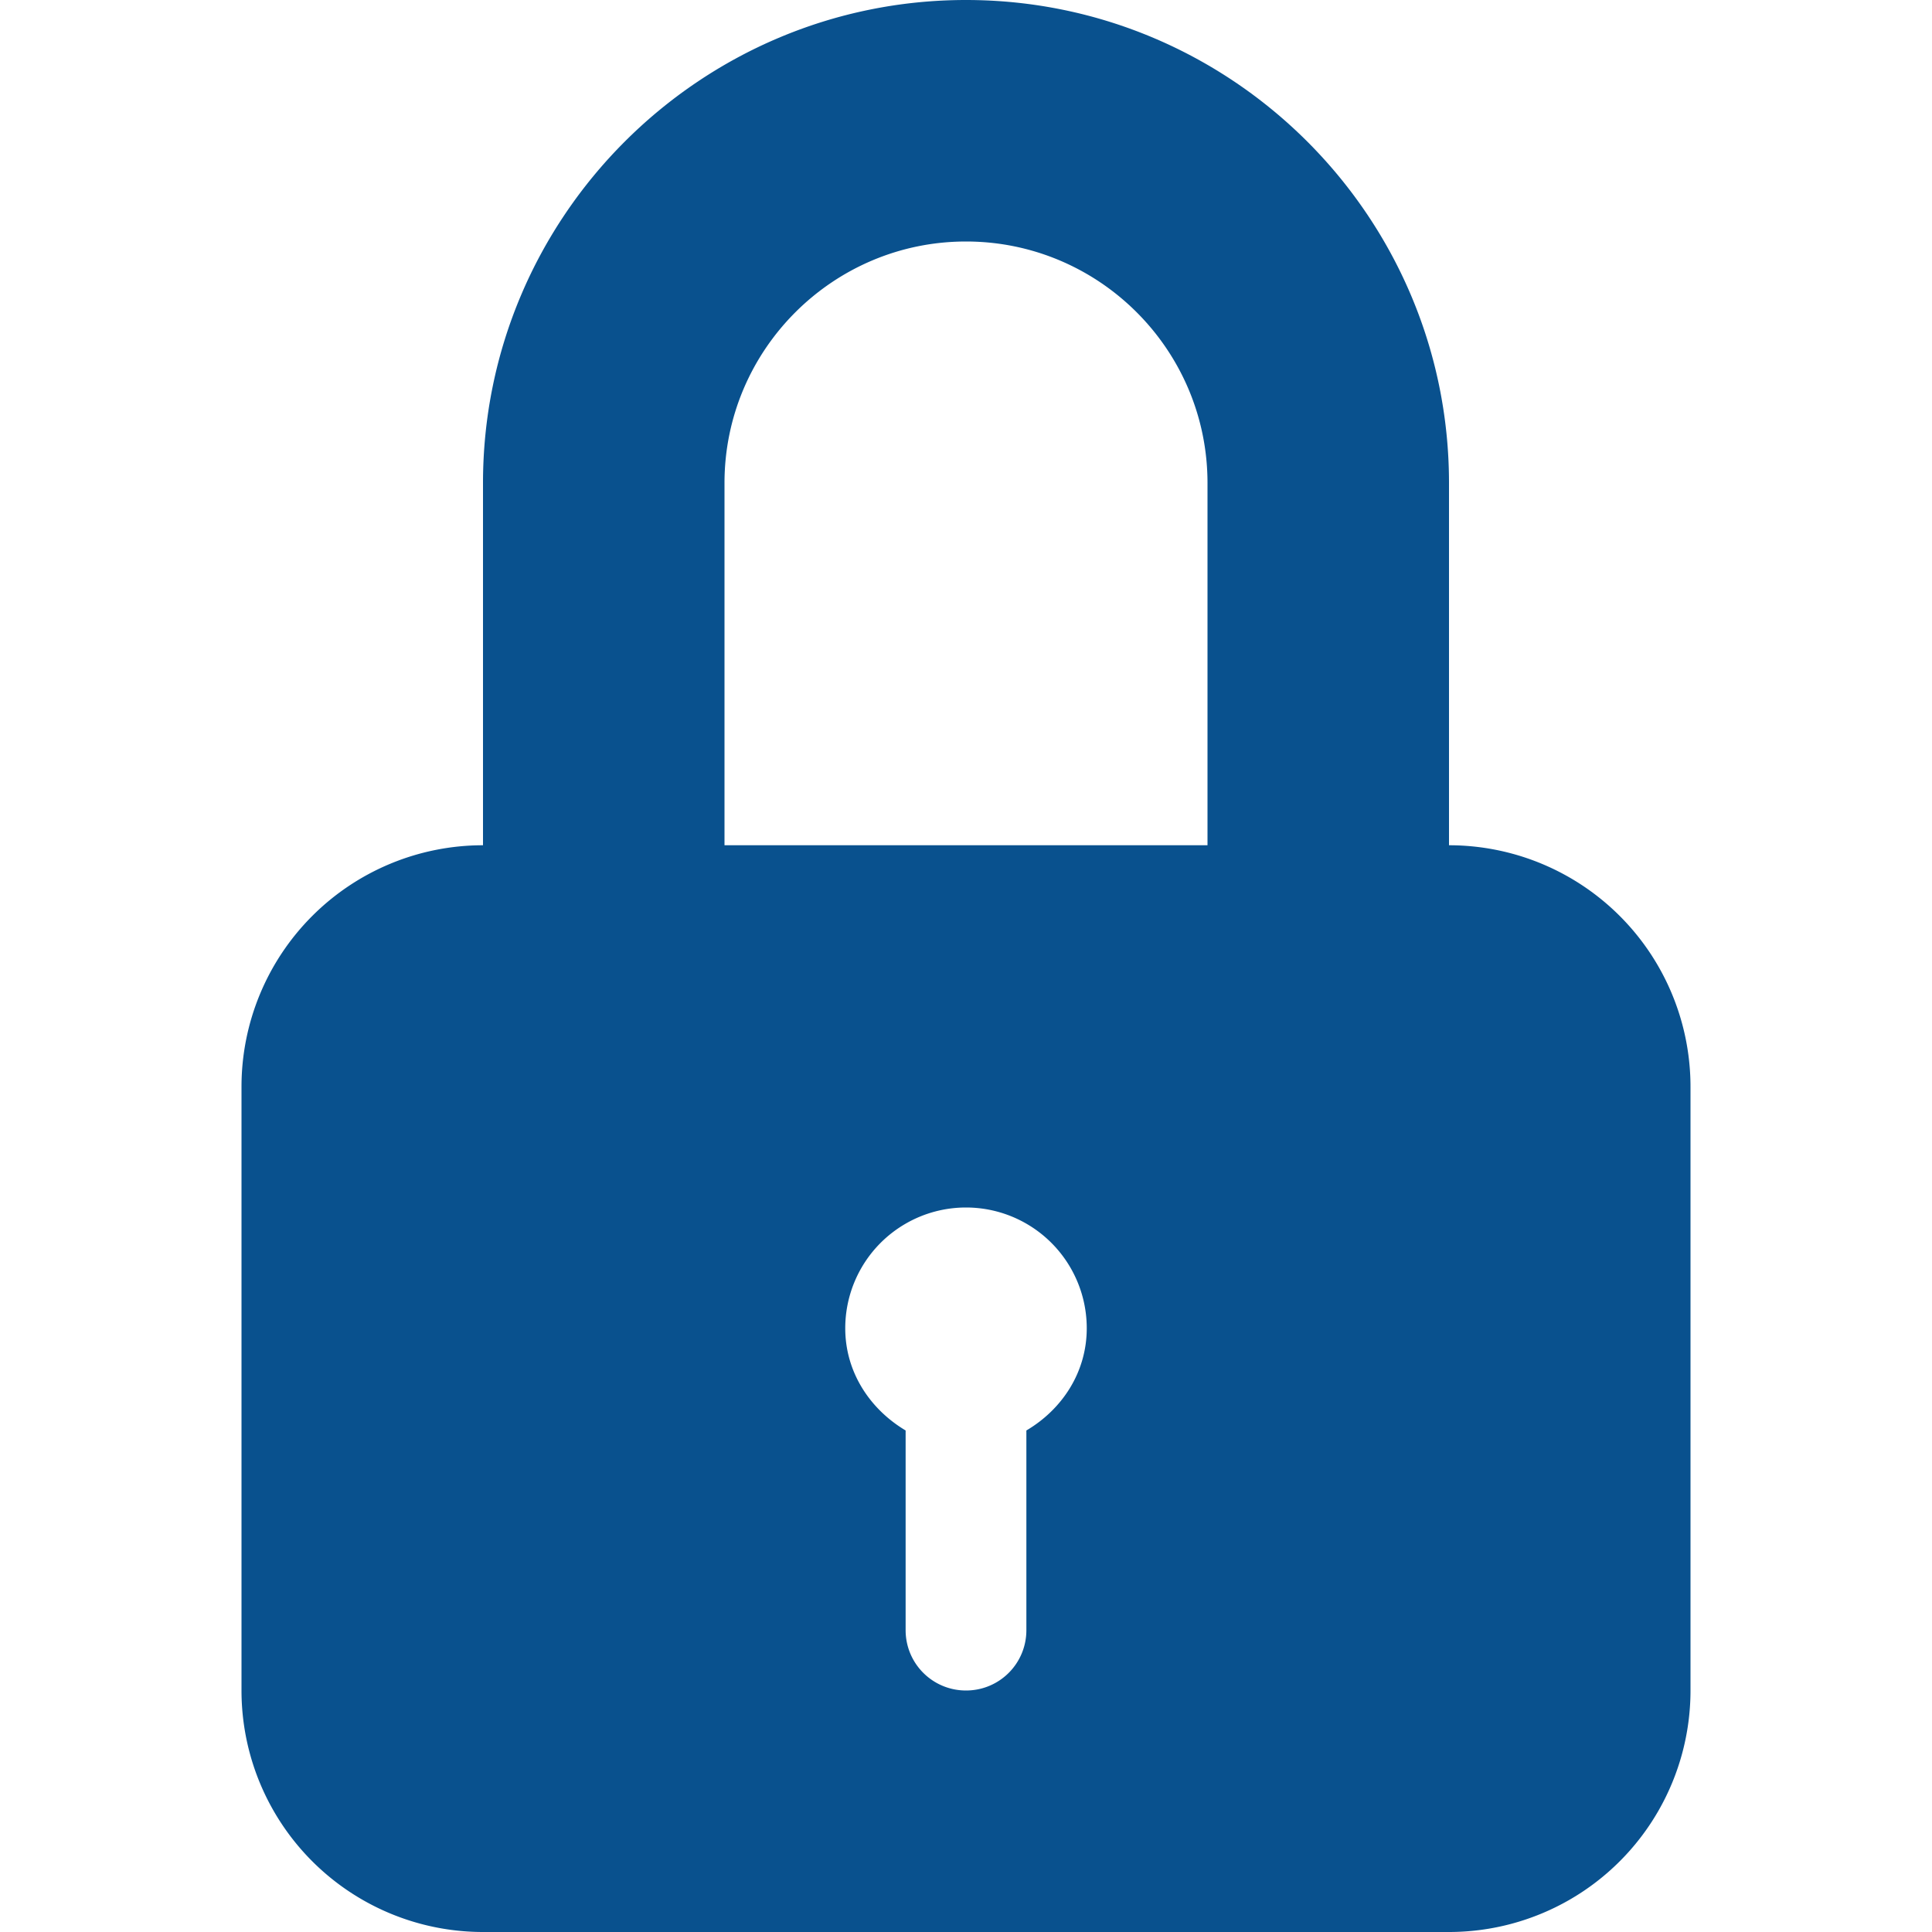 <svg xmlns="http://www.w3.org/2000/svg" width="32" height="32" viewBox="0 0 32 32">
    <path fill="#09518e" d="M24 14V8c0-4.409-3.588-8-8-8-4.409 0-8 3.591-8 8v6a4 4 0 0 0-4 4v10a4 4 0 0 0 4 4h16a4 4 0 0 0 4-4V18a4 4 0 0 0-4-4zm-7 9.693V27c0 .554-.446 1-1 1-.553 0-1-.446-1-1v-3.307c-.586-.349-1-.961-1-1.693a2 2 0 0 1 4 0c0 .732-.411 1.346-1 1.693zM20 14h-8V8c0-2.207 1.796-4 4-4 2.205 0 4 1.793 4 4v6z"/>
</svg>
